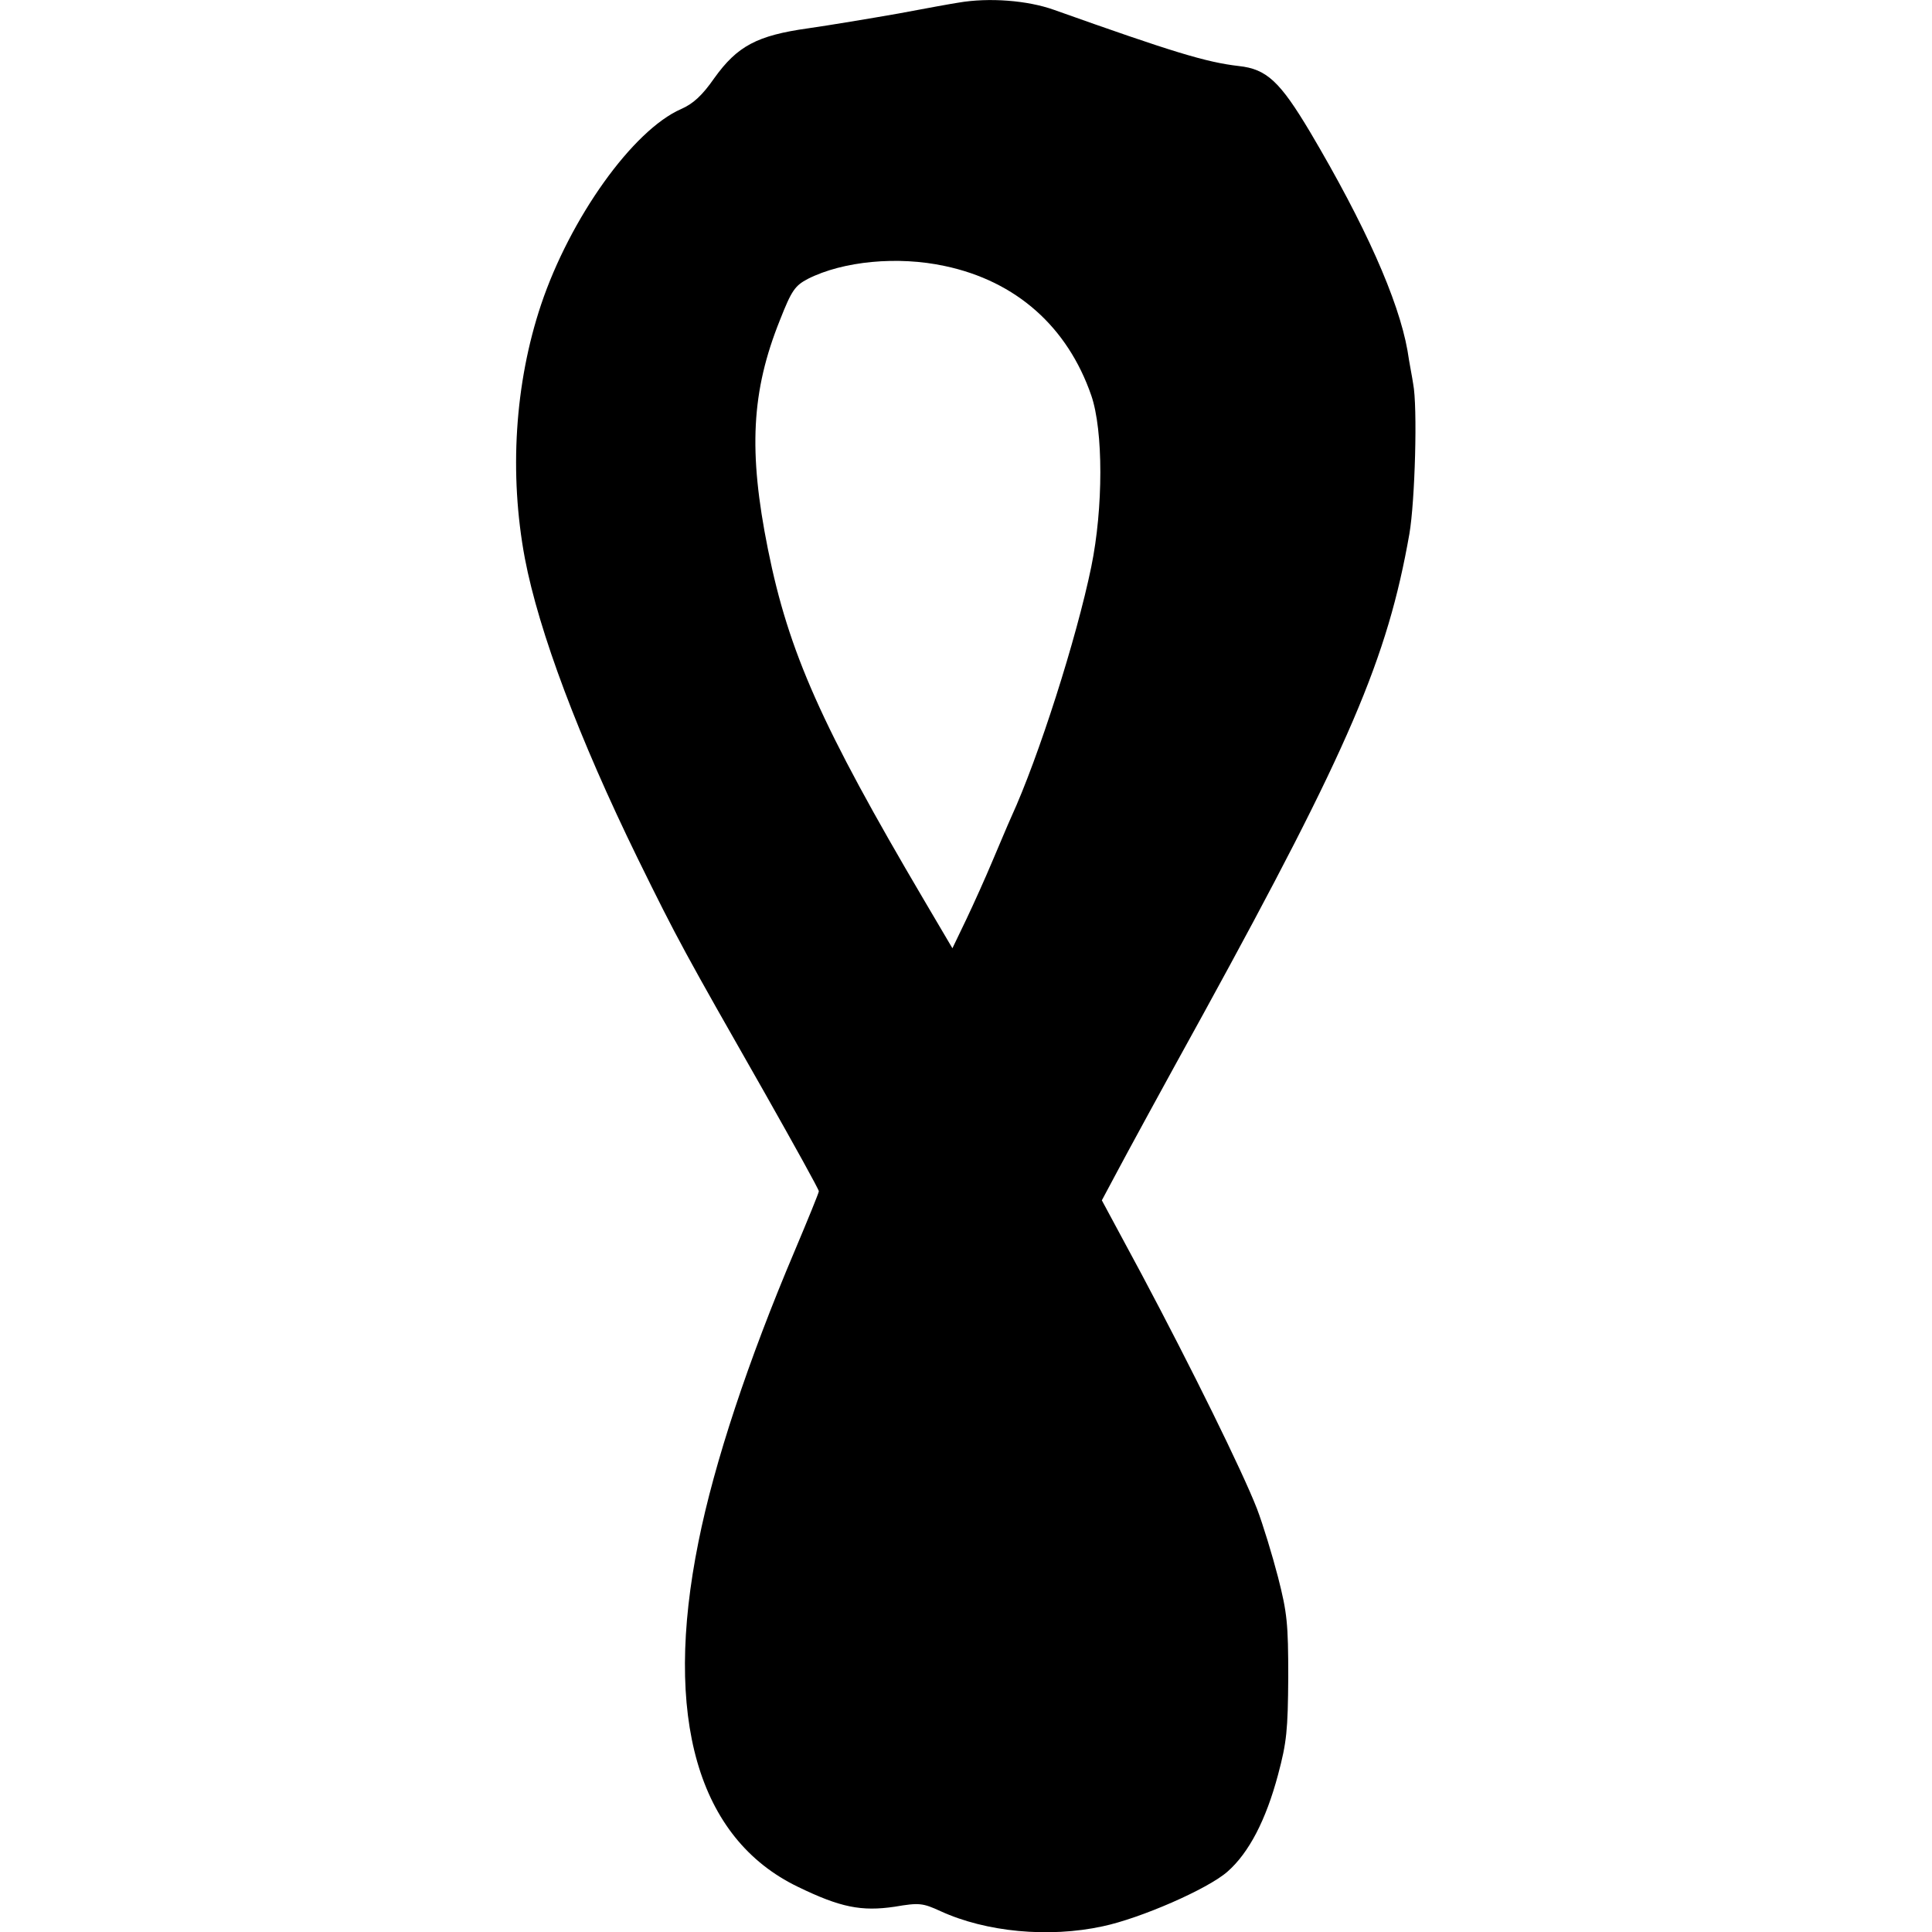 <?xml version="1.0" standalone="no"?>
<!DOCTYPE svg PUBLIC "-//W3C//DTD SVG 20010904//EN"
 "http://www.w3.org/TR/2001/REC-SVG-20010904/DTD/svg10.dtd">
<svg version="1.0" xmlns="http://www.w3.org/2000/svg"
 width="512pt" height="512pt" viewBox="0 0 512 512"
 preserveAspectRatio="xMidYMid meet">
<g transform="translate(0,512) scale(0.1,-0.1)"
fill="#000000" stroke="none">
<path d="M2540 5113 c-14 -2 -86 -15 -160 -29 -74 -13 -182 -31 -238 -39 -136
-19 -188 -47 -249 -132 -32 -46 -56 -68 -88 -82 -128 -56 -294 -289 -371 -518
-70 -209 -85 -449 -43 -673 37 -194 143 -476 299 -795 107 -218 124 -248 337
-622 78 -138 143 -255 143 -260 0 -4 -29 -75 -64 -158 -123 -290 -213 -561
-255 -771 -94 -465 -2 -786 263 -914 113 -55 169 -66 257 -53 65 11 74 10 122
-12 120 -55 286 -71 429 -40 100 21 279 99 331 145 57 50 102 137 134 257 23
86 26 118 27 258 0 143 -3 171 -27 265 -15 58 -40 140 -56 182 -39 100 -173
372 -305 620 l-106 197 39 73 c21 40 125 231 231 423 386 704 487 940 545
1270 15 87 22 338 10 398 -2 15 -10 54 -15 88 -24 135 -113 334 -258 579 -80
134 -115 167 -189 175 -87 10 -175 37 -490 149 -70 25 -172 33 -253 19z m-36
-698 c189 -40 325 -161 388 -343 32 -93 32 -298 0 -454 -39 -190 -140 -506
-212 -663 -10 -22 -32 -75 -50 -117 -18 -43 -49 -112 -69 -154 l-37 -77 -76
129 c-271 460 -358 655 -413 929 -52 259 -44 418 32 607 31 79 40 91 74 109
93 47 238 61 363 34z"/>
</g>
</svg>
